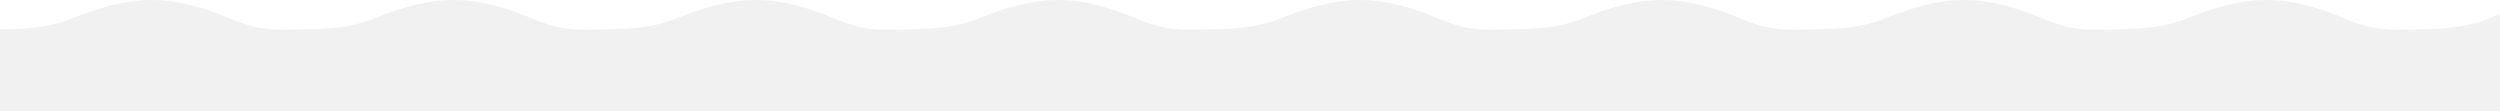 <svg width="1440" height="64" viewBox="0 0 1440 64" fill="none" xmlns="http://www.w3.org/2000/svg">
<path d="M0 16.884V82.884H174V16.884C160 17.384 150 18.032 133 10.86C97.5 -4.116 75.5 -3.116 41 10.86C25.407 17.177 7 16.718 0 16.884Z" fill="#4C4C4C" fill-opacity="0.08"/>
<path d="M174 16.884V82.884H348V16.884C334 17.384 324 18.032 307 10.86C271.5 -4.116 249.5 -3.116 215 10.86C199.407 17.177 181 16.718 174 16.884Z" fill="#4C4C4C" fill-opacity="0.08"/>
<path d="M348 16.884V82.884H522V16.884C508 17.384 498 18.032 481 10.86C445.5 -4.116 423.5 -3.116 389 10.86C373.407 17.177 355 16.718 348 16.884Z" fill="#4C4C4C" fill-opacity="0.08"/>
<path d="M522 16.884V82.884H696V16.884C682 17.384 672 18.032 655 10.86C619.5 -4.116 597.5 -3.116 563 10.86C547.407 17.177 529 16.718 522 16.884Z" fill="#4C4C4C" fill-opacity="0.08"/>
<path d="M696 16.884V82.884H870V16.884C856 17.384 846 18.032 829 10.86C793.5 -4.116 771.5 -3.116 737 10.86C721.407 17.177 703 16.718 696 16.884Z" fill="#4C4C4C" fill-opacity="0.08"/>
<path d="M870 16.884V82.884H1044V16.884C1030 17.384 1020 18.032 1003 10.86C967.5 -4.116 945.5 -3.116 911 10.86C895.407 17.177 877 16.718 870 16.884Z" fill="#4C4C4C" fill-opacity="0.08"/>
<path d="M1044 16.884V82.884H1218V16.884C1204 17.384 1194 18.032 1177 10.86C1141.5 -4.116 1119.5 -3.116 1085 10.86C1069.41 17.177 1051 16.718 1044 16.884Z" fill="#4C4C4C" fill-opacity="0.08"/>
<path d="M1218 16.884V82.884H1392V16.884C1378 17.384 1368 18.032 1351 10.86C1315.5 -4.116 1293.5 -3.116 1259 10.86C1243.41 17.177 1225 16.718 1218 16.884Z" fill="#4C4C4C" fill-opacity="0.08"/>
<path d="M1392 16.884V82.884H1566V16.884C1552 17.384 1542 18.032 1525 10.86C1489.5 -4.116 1467.5 -3.116 1433 10.86C1417.41 17.177 1399 16.718 1392 16.884Z" fill="#4C4C4C" fill-opacity="0.08"/>
</svg>
